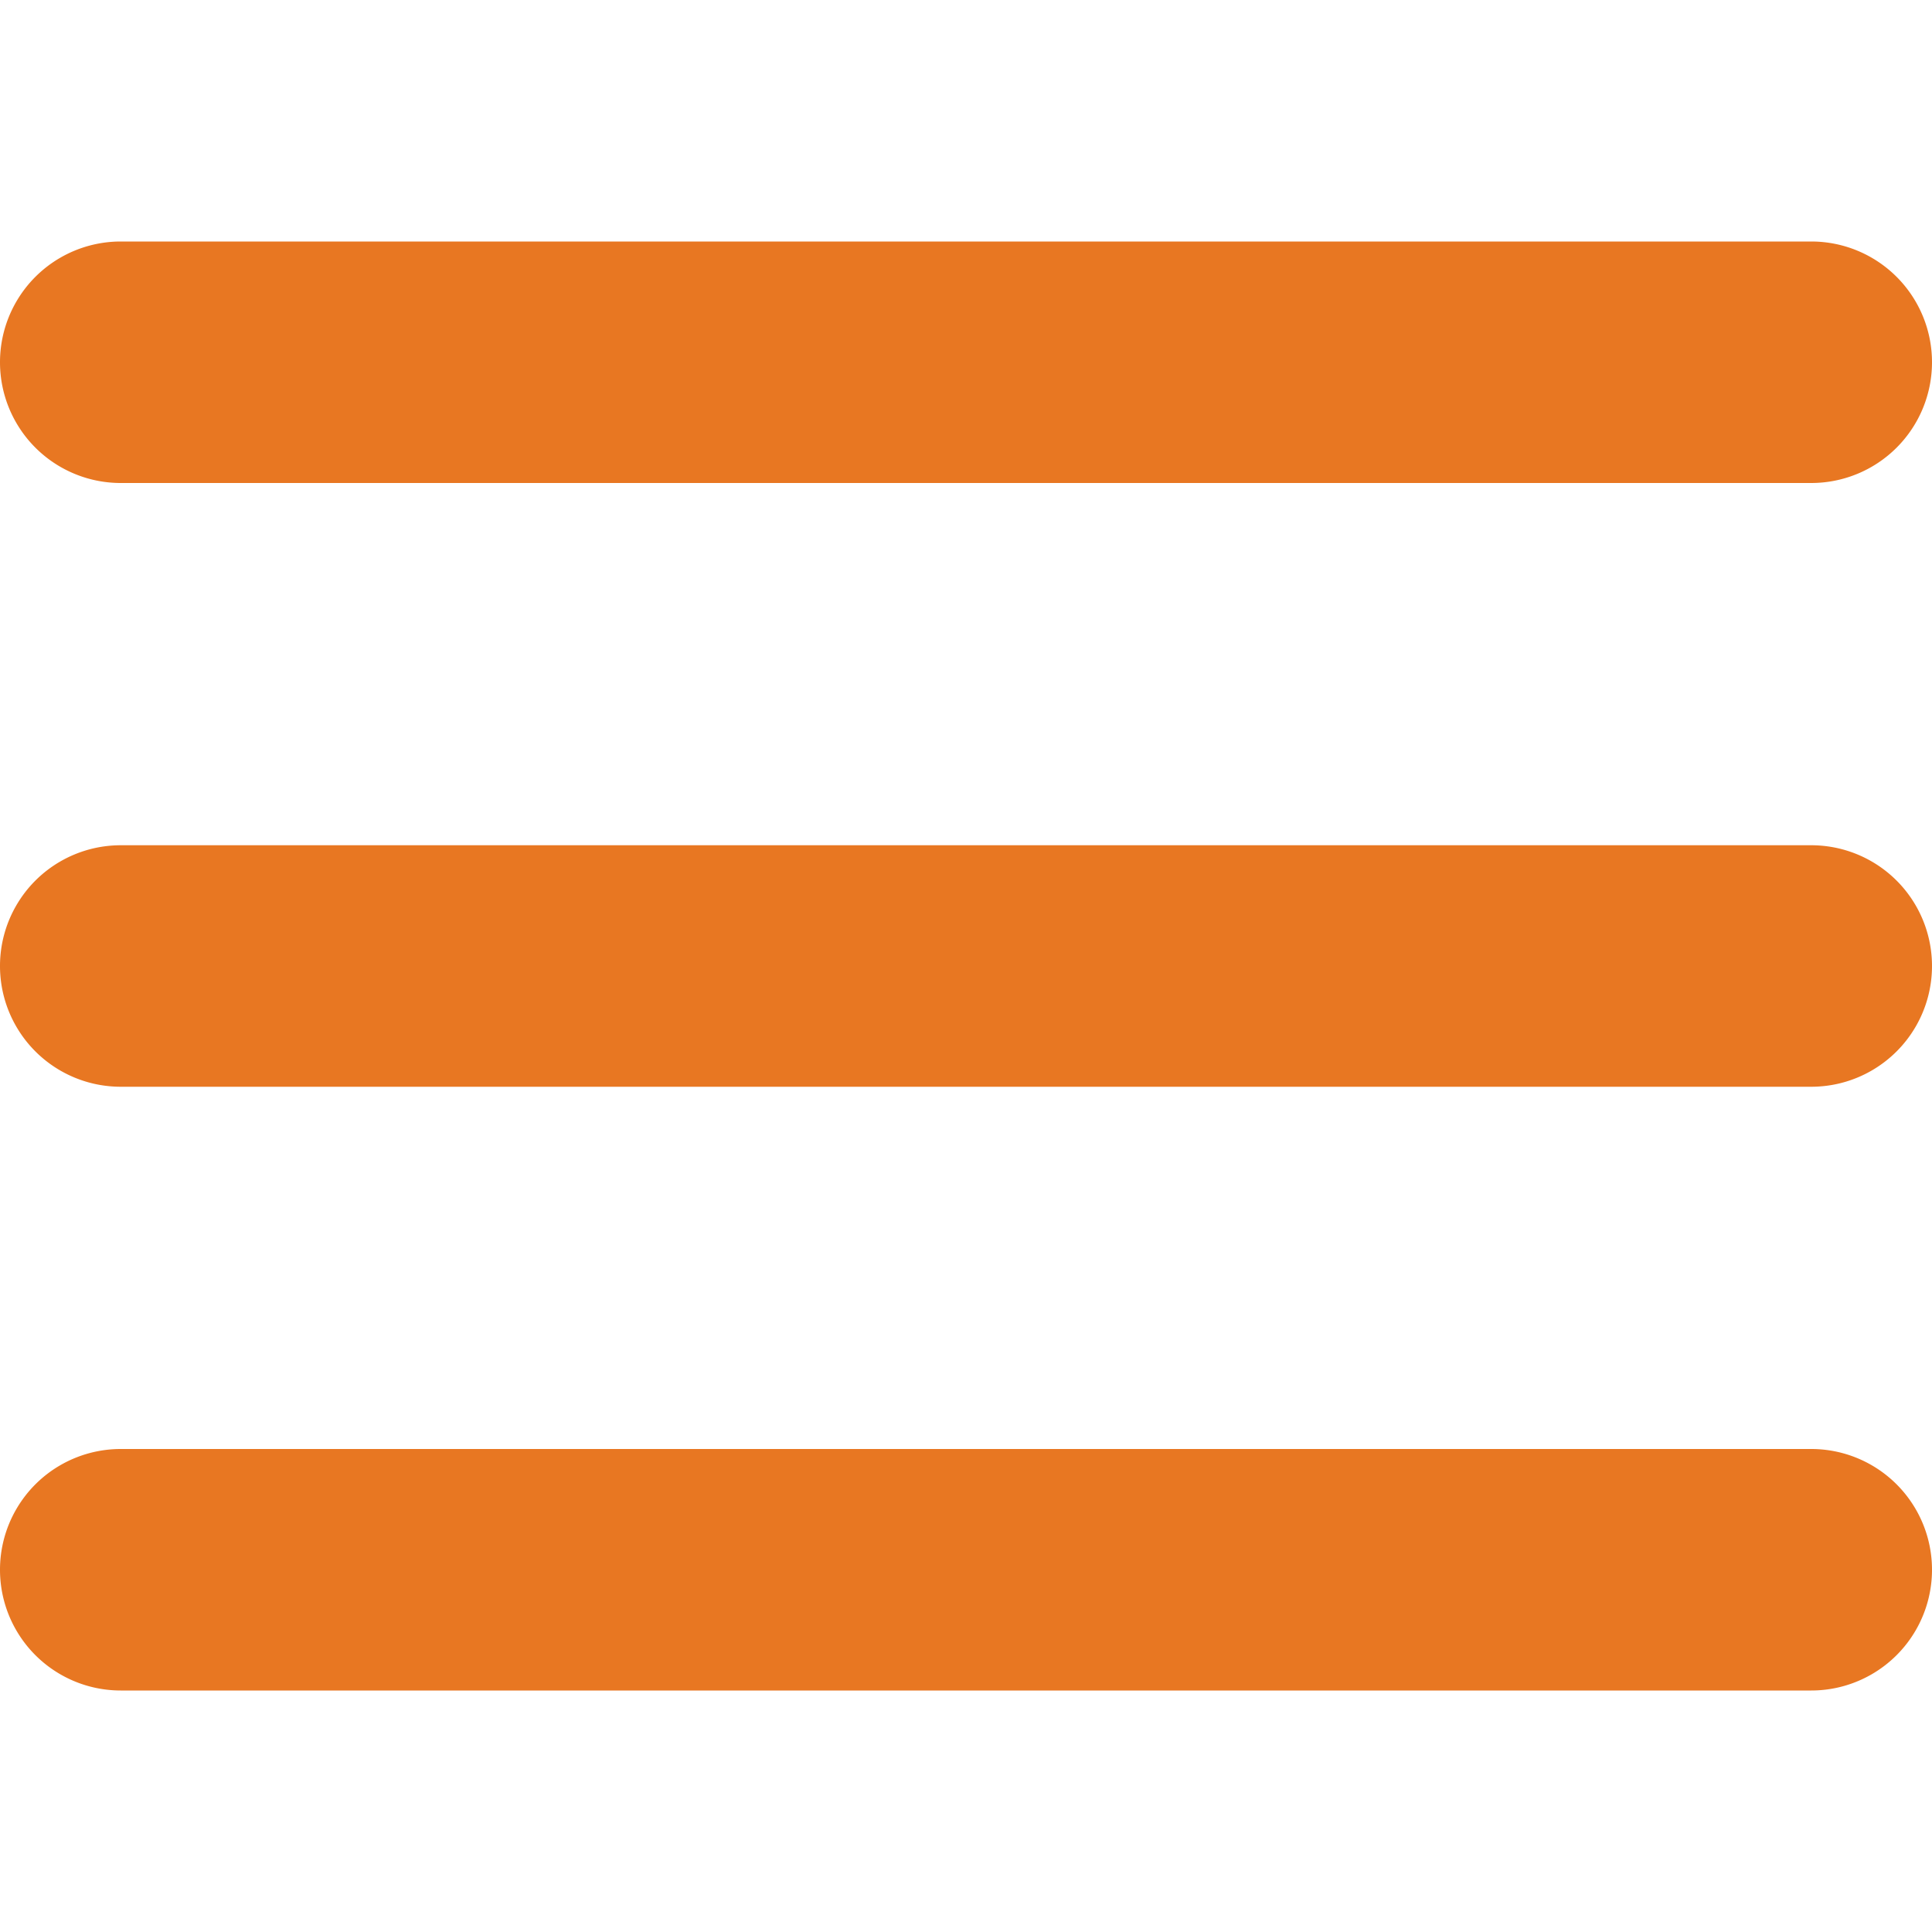 <svg xmlns="http://www.w3.org/2000/svg" viewBox="0 0 96 96" x="0px" y="0px" aria-hidden="true" width="96px" height="96px" style="fill:url(#CerosGradient_id175e9d22c);"><defs><linearGradient class="cerosgradient" data-cerosgradient="true" id="CerosGradient_id175e9d22c" gradientUnits="userSpaceOnUse" x1="50%" y1="100%" x2="50%" y2="0%"><stop offset="0%" stop-color="#E87722"/><stop offset="100%" stop-color="#E87722"/></linearGradient><linearGradient/></defs><title>Artboard 9</title><g><path d="M96,18a6,6,0,0,1-6,6H6A6,6,0,0,1,6,12H90A6,6,0,0,1,96,18ZM90,42H6A6,6,0,0,0,6,54H90a6,6,0,0,0,0-12Zm0,30H6A6,6,0,0,0,6,84H90a6,6,0,0,0,0-12Z" style="fill:url(#CerosGradient_id175e9d22c);"/></g></svg>